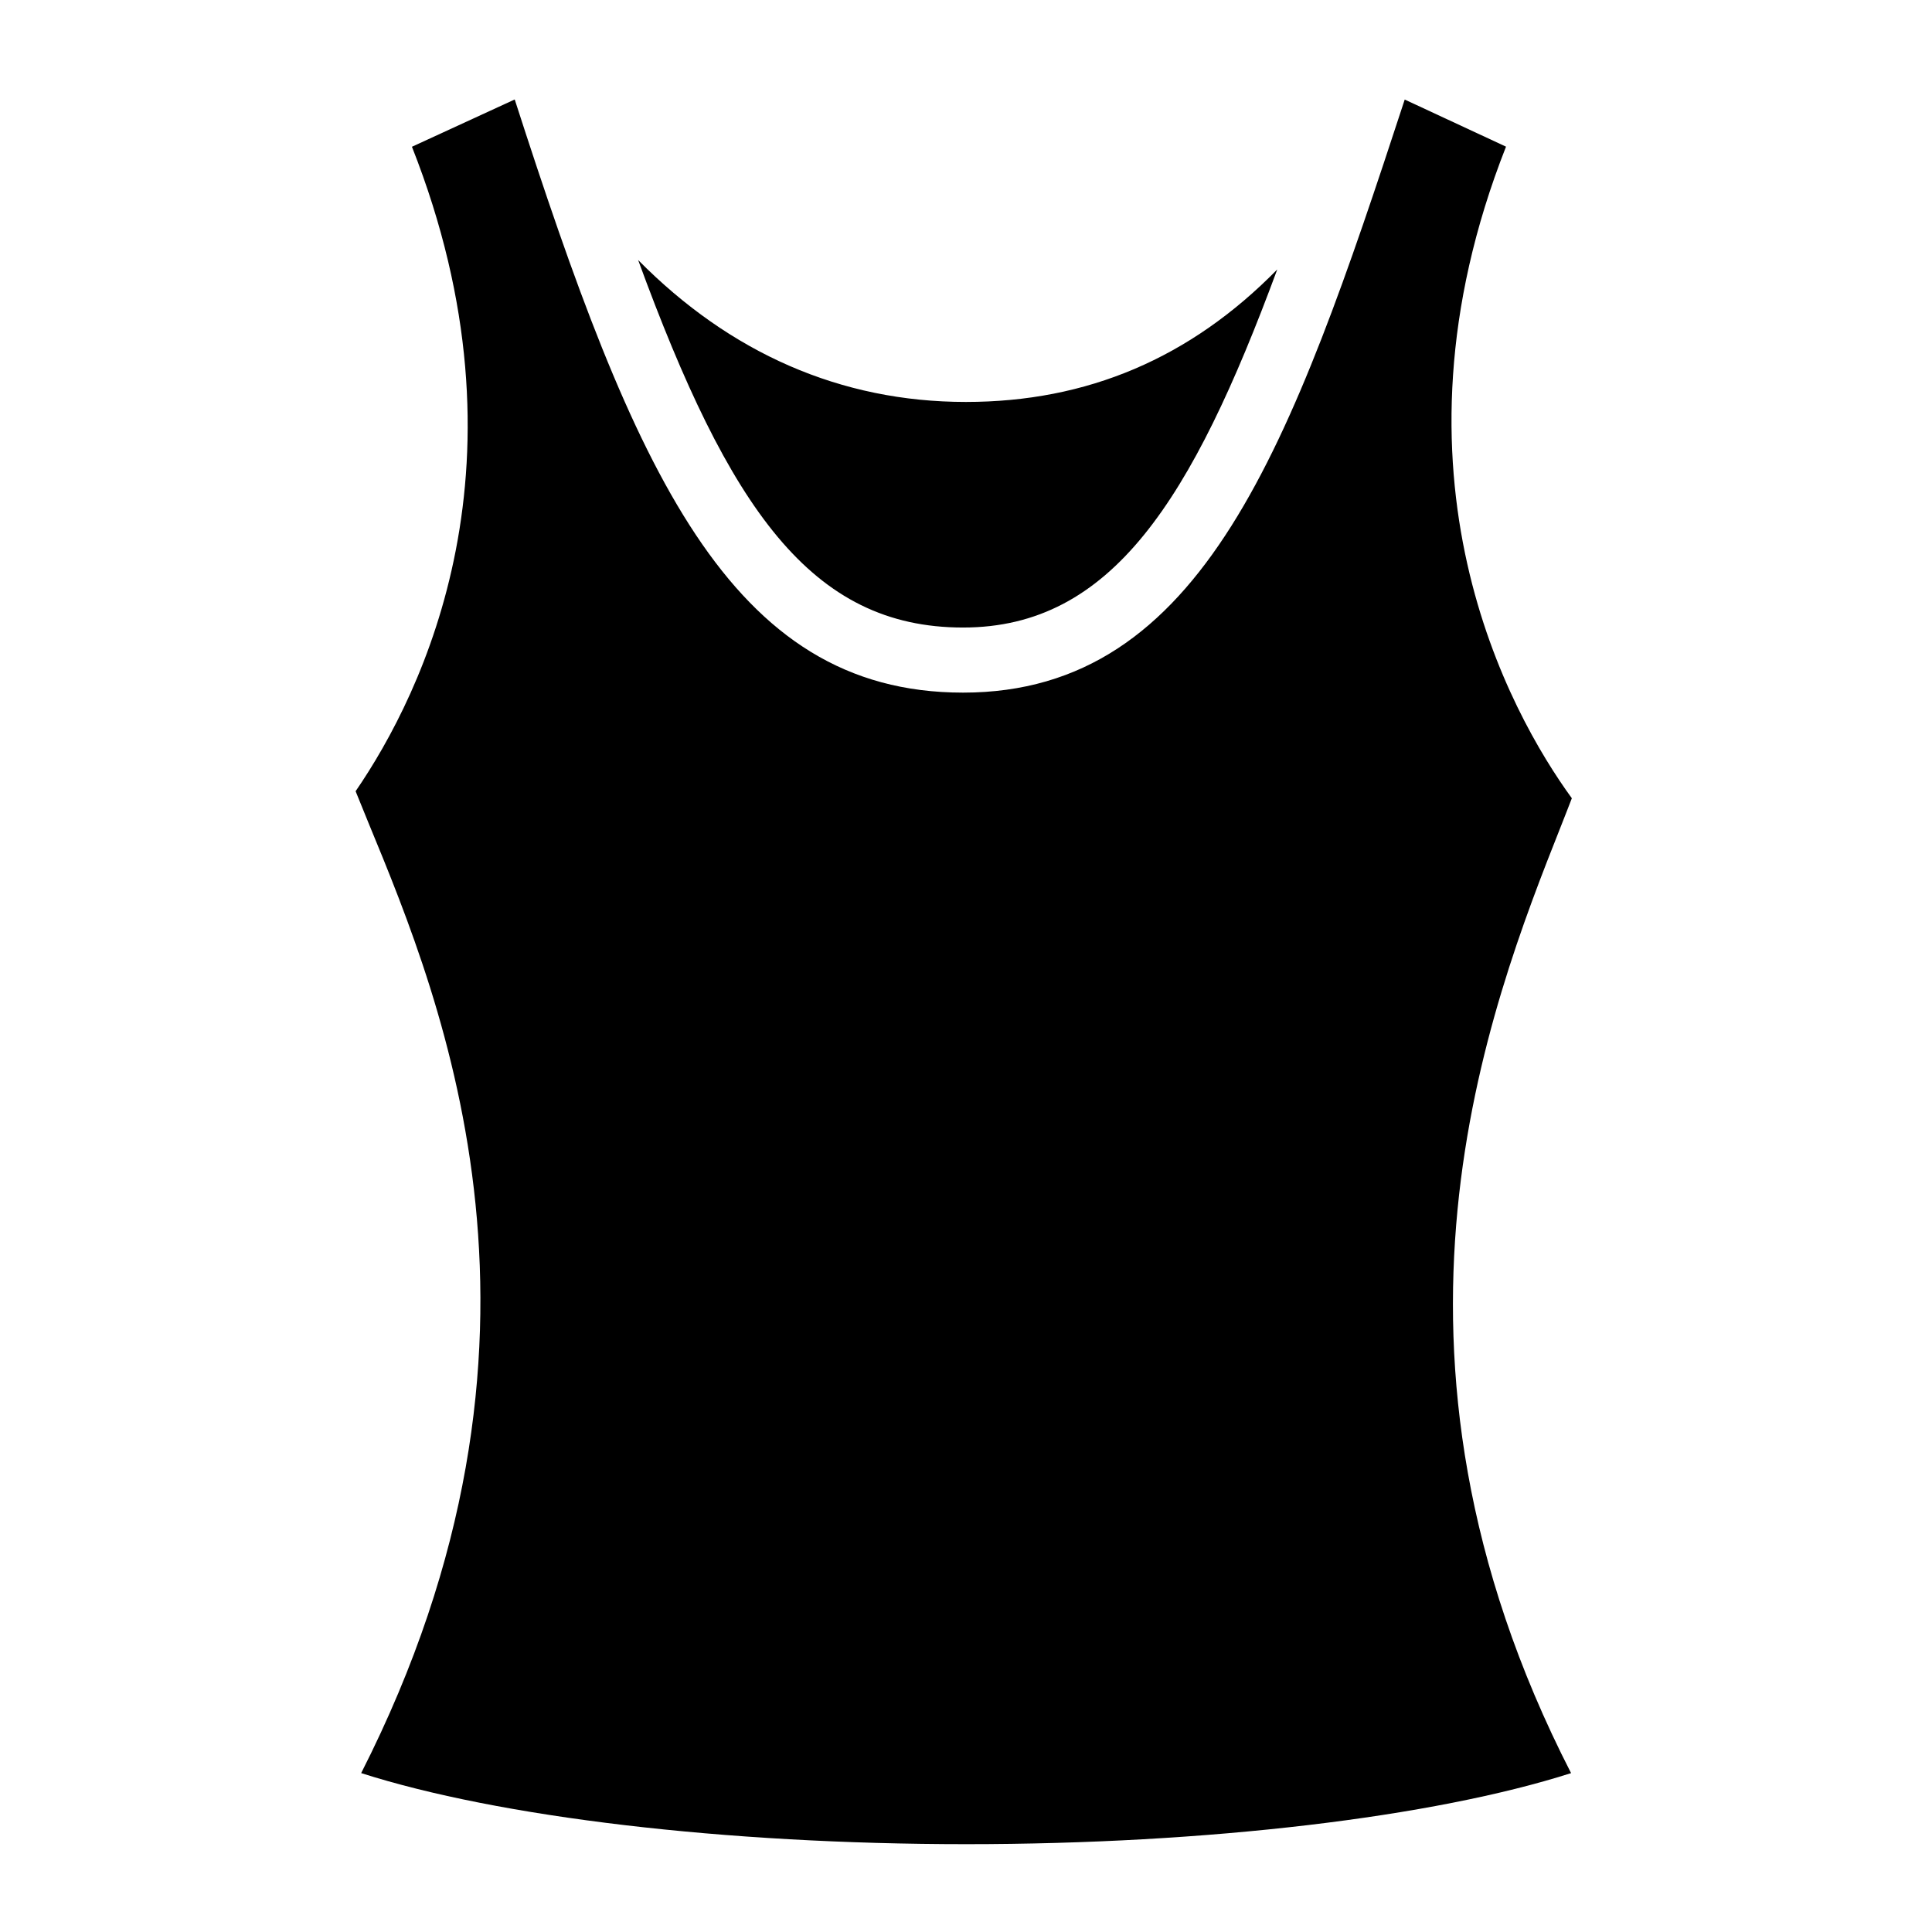 <?xml version="1.0" encoding="UTF-8"?>
<!-- The Best Svg Icon site in the world: iconSvg.co, Visit us! https://iconsvg.co -->
<svg fill="#000000" width="800px" height="800px" version="1.1" viewBox="144 144 512 512" xmlns="http://www.w3.org/2000/svg">
 <path d="m399.97 250.52c32.148 0 59.449-11.602 82.516-35.109-22.609 61.148-43.895 94.891-83.27 94.891-40.258 0-61.984-31.52-86.105-97.395 24.34 24.641 53.652 37.613 86.859 37.613zm-160.25 363.36c58.254-114.71 21.883-203.52 1.938-251.79-1.242-3.023-2.312-5.668-3.418-8.406 17.934-26.137 47.895-87.316 14.926-170.79l27.238-12.531c31.598 97.977 56.727 157.19 118.82 157.19 63.59 0 87.016-65.434 117.04-157.17l26.844 12.484c-34.258 86.969 1.023 150.09 17.445 172.68-0.898 2.297-1.73 4.488-2.738 7.008-19.445 49.09-54.898 139.37 2.535 251.34-36.449 11.652-96.258 18.828-160.29 18.828-64.066-0.004-123.91-7.168-160.34-18.832z"/>
</svg>